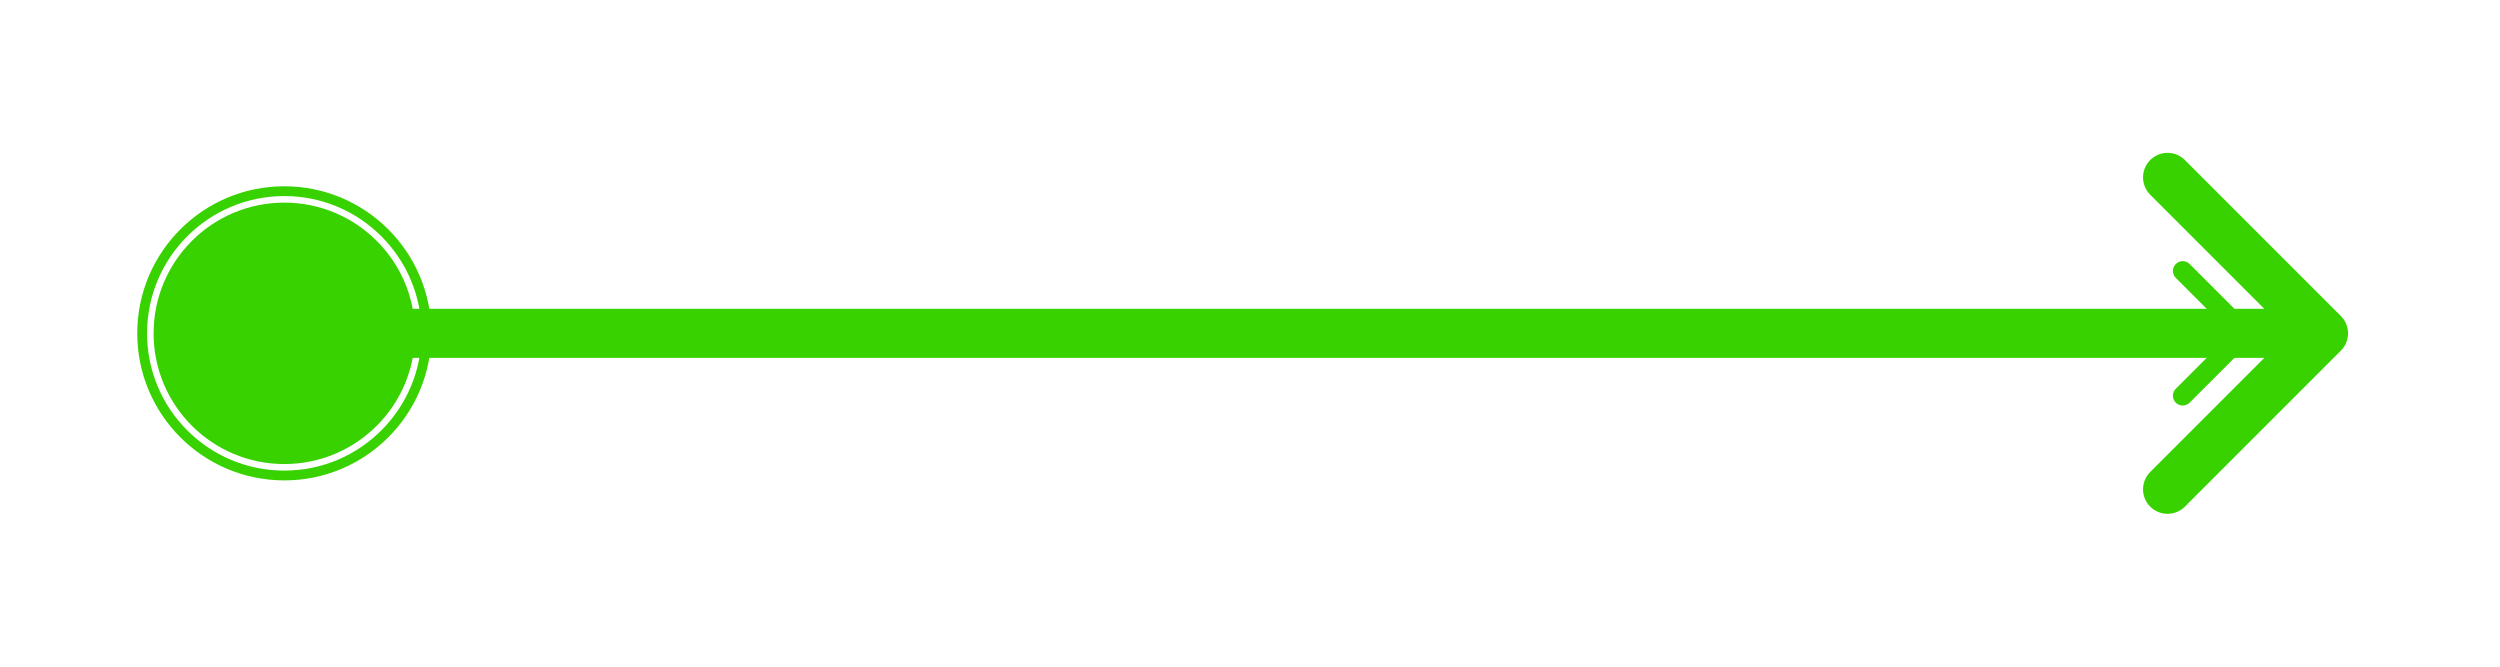<svg width="255" height="68" viewBox="0 0 255 68" fill="none" xmlns="http://www.w3.org/2000/svg">
<circle cx="29" cy="34" r="8.5" fill="#38D200" stroke="#38D200"/>
<circle cx="29" cy="34" r="14.5" stroke="#38D200"/>
<path d="M23.667 34C23.667 36.946 26.055 39.333 29 39.333C31.945 39.333 34.333 36.946 34.333 34C34.333 31.055 31.945 28.667 29 28.667C26.055 28.667 23.667 31.055 23.667 34ZM229.707 34.707C230.098 34.317 230.098 33.683 229.707 33.293L223.343 26.929C222.953 26.538 222.319 26.538 221.929 26.929C221.538 27.32 221.538 27.953 221.929 28.343L227.586 34L221.929 39.657C221.538 40.047 221.538 40.681 221.929 41.071C222.319 41.462 222.953 41.462 223.343 41.071L229.707 34.707ZM29 35L229 35L229 33L29 33L29 35Z" fill="#38D200"/>
<g filter="url(#filter0_f_1602_149)">
<path d="M15.667 34C15.667 41.364 21.636 47.333 29 47.333C36.364 47.333 42.333 41.364 42.333 34C42.333 26.636 36.364 20.667 29 20.667C21.636 20.667 15.667 26.636 15.667 34ZM238.768 35.768C239.744 34.791 239.744 33.209 238.768 32.232L222.858 16.322C221.882 15.346 220.299 15.346 219.322 16.322C218.346 17.299 218.346 18.882 219.322 19.858L233.464 34L219.322 48.142C218.346 49.118 218.346 50.701 219.322 51.678C220.299 52.654 221.882 52.654 222.858 51.678L238.768 35.768ZM29 36.5L237 36.5L237 31.5L29 31.5L29 36.5Z" fill="#38D200"/>
</g>
<defs>
<filter id="filter0_f_1602_149" x="0.667" y="0.59" width="253.833" height="66.82" filterUnits="userSpaceOnUse" color-interpolation-filters="sRGB">
<feFlood flood-opacity="0" result="BackgroundImageFix"/>
<feBlend mode="normal" in="SourceGraphic" in2="BackgroundImageFix" result="shape"/>
<feGaussianBlur stdDeviation="7.5" result="effect1_foregroundBlur_1602_149"/>
</filter>
</defs>
</svg>

